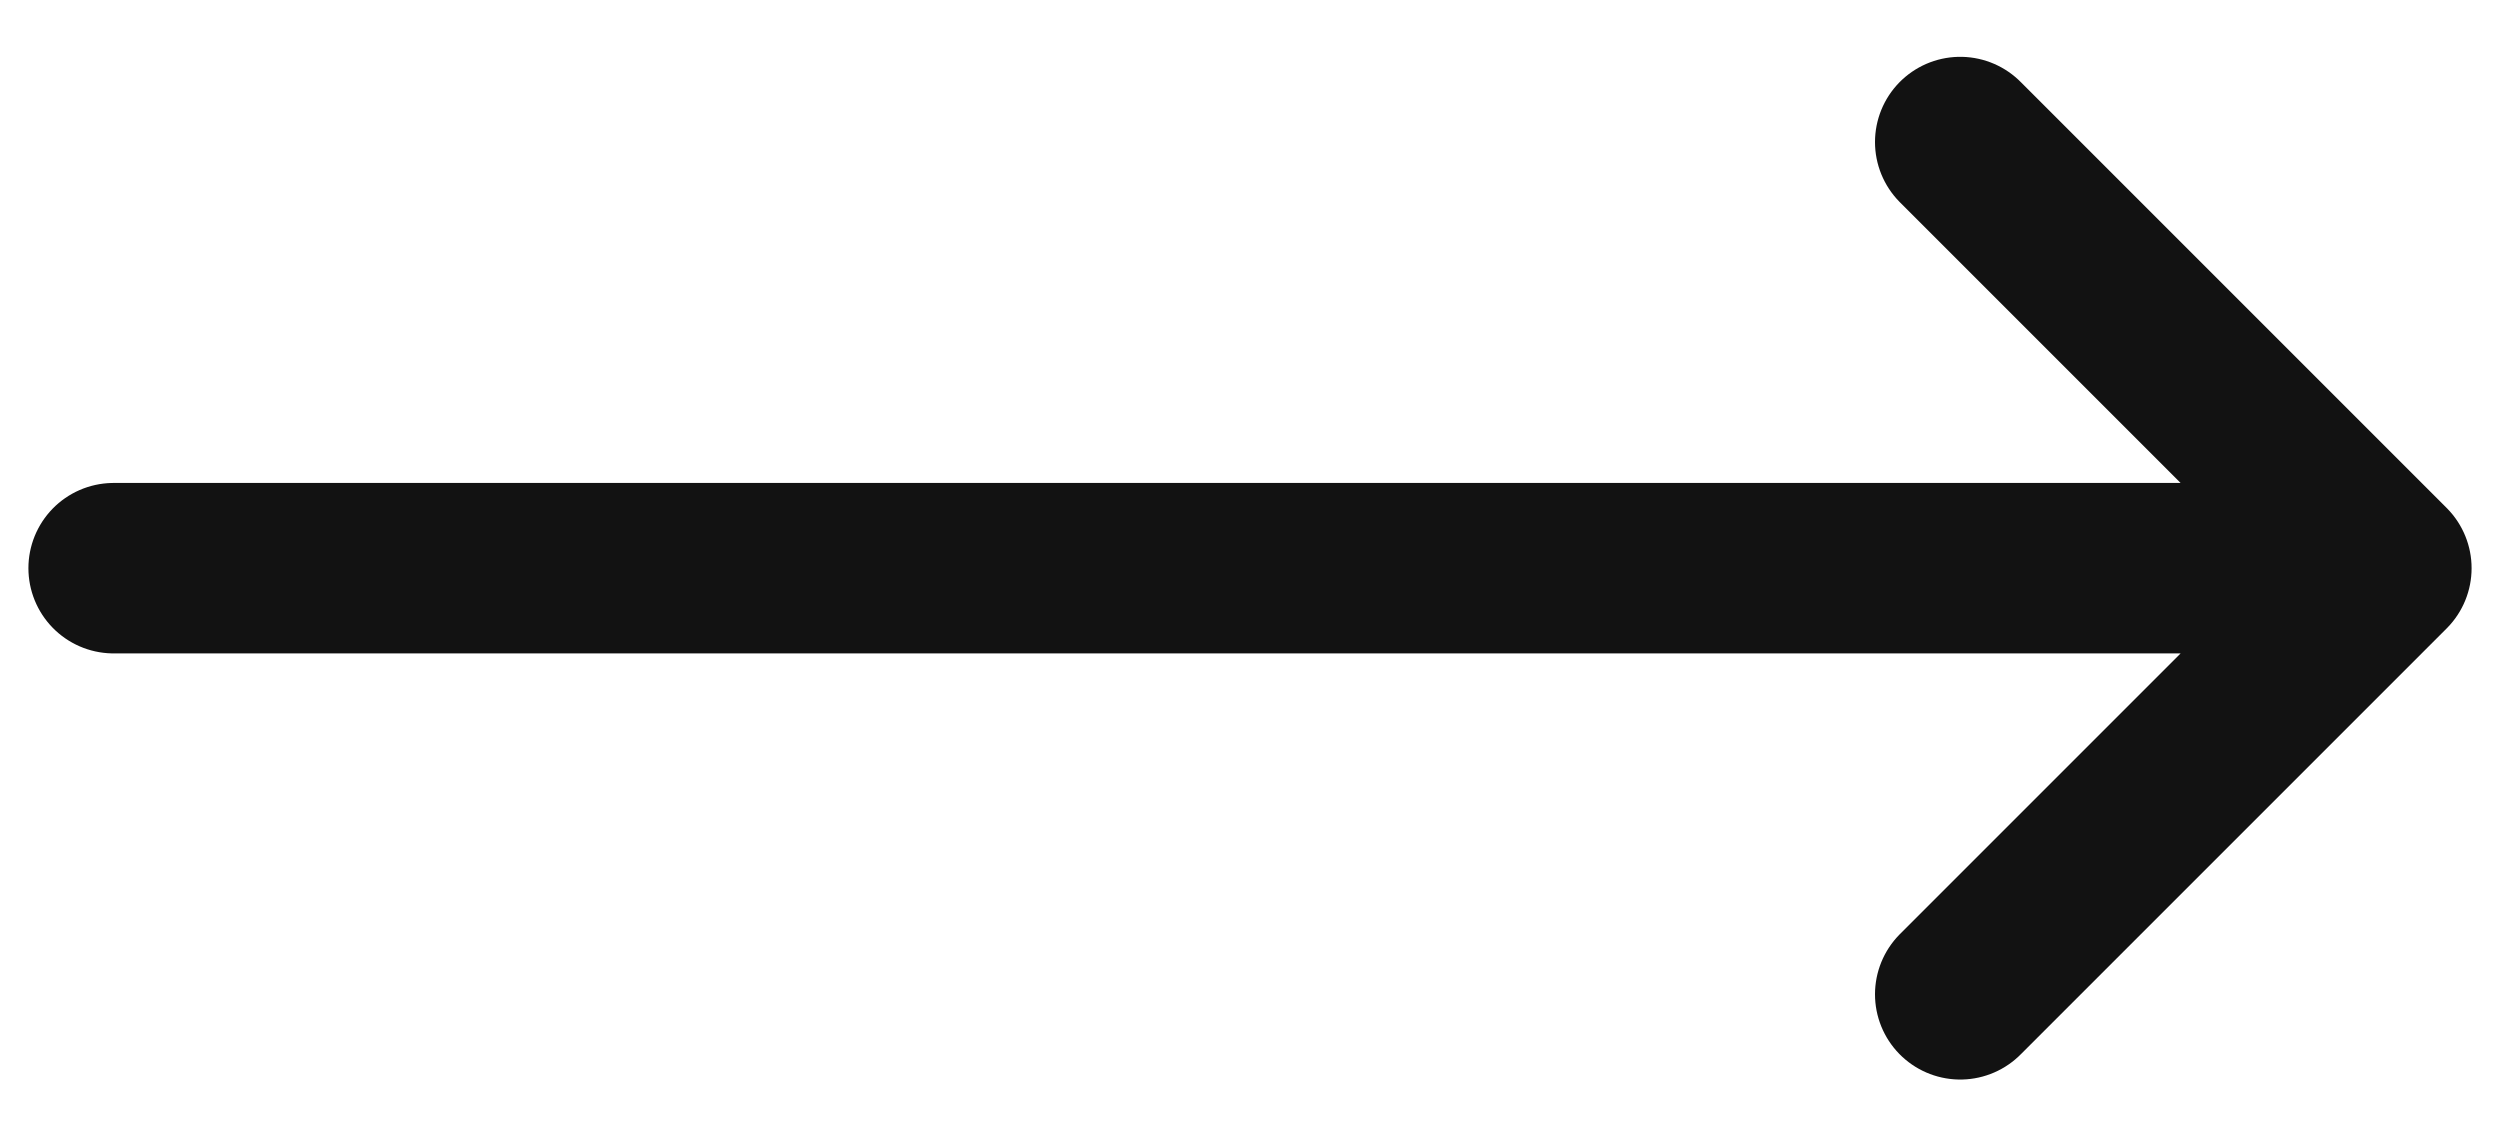 <svg width="22" height="10" viewBox="0 0 22 10" fill="none" xmlns="http://www.w3.org/2000/svg">
<path d="M1 5H21M21 5L17.25 8.75M21 5L17.25 1.25" stroke="#121212" stroke-width="1.5" stroke-linecap="round" stroke-linejoin="round"/>
</svg>
